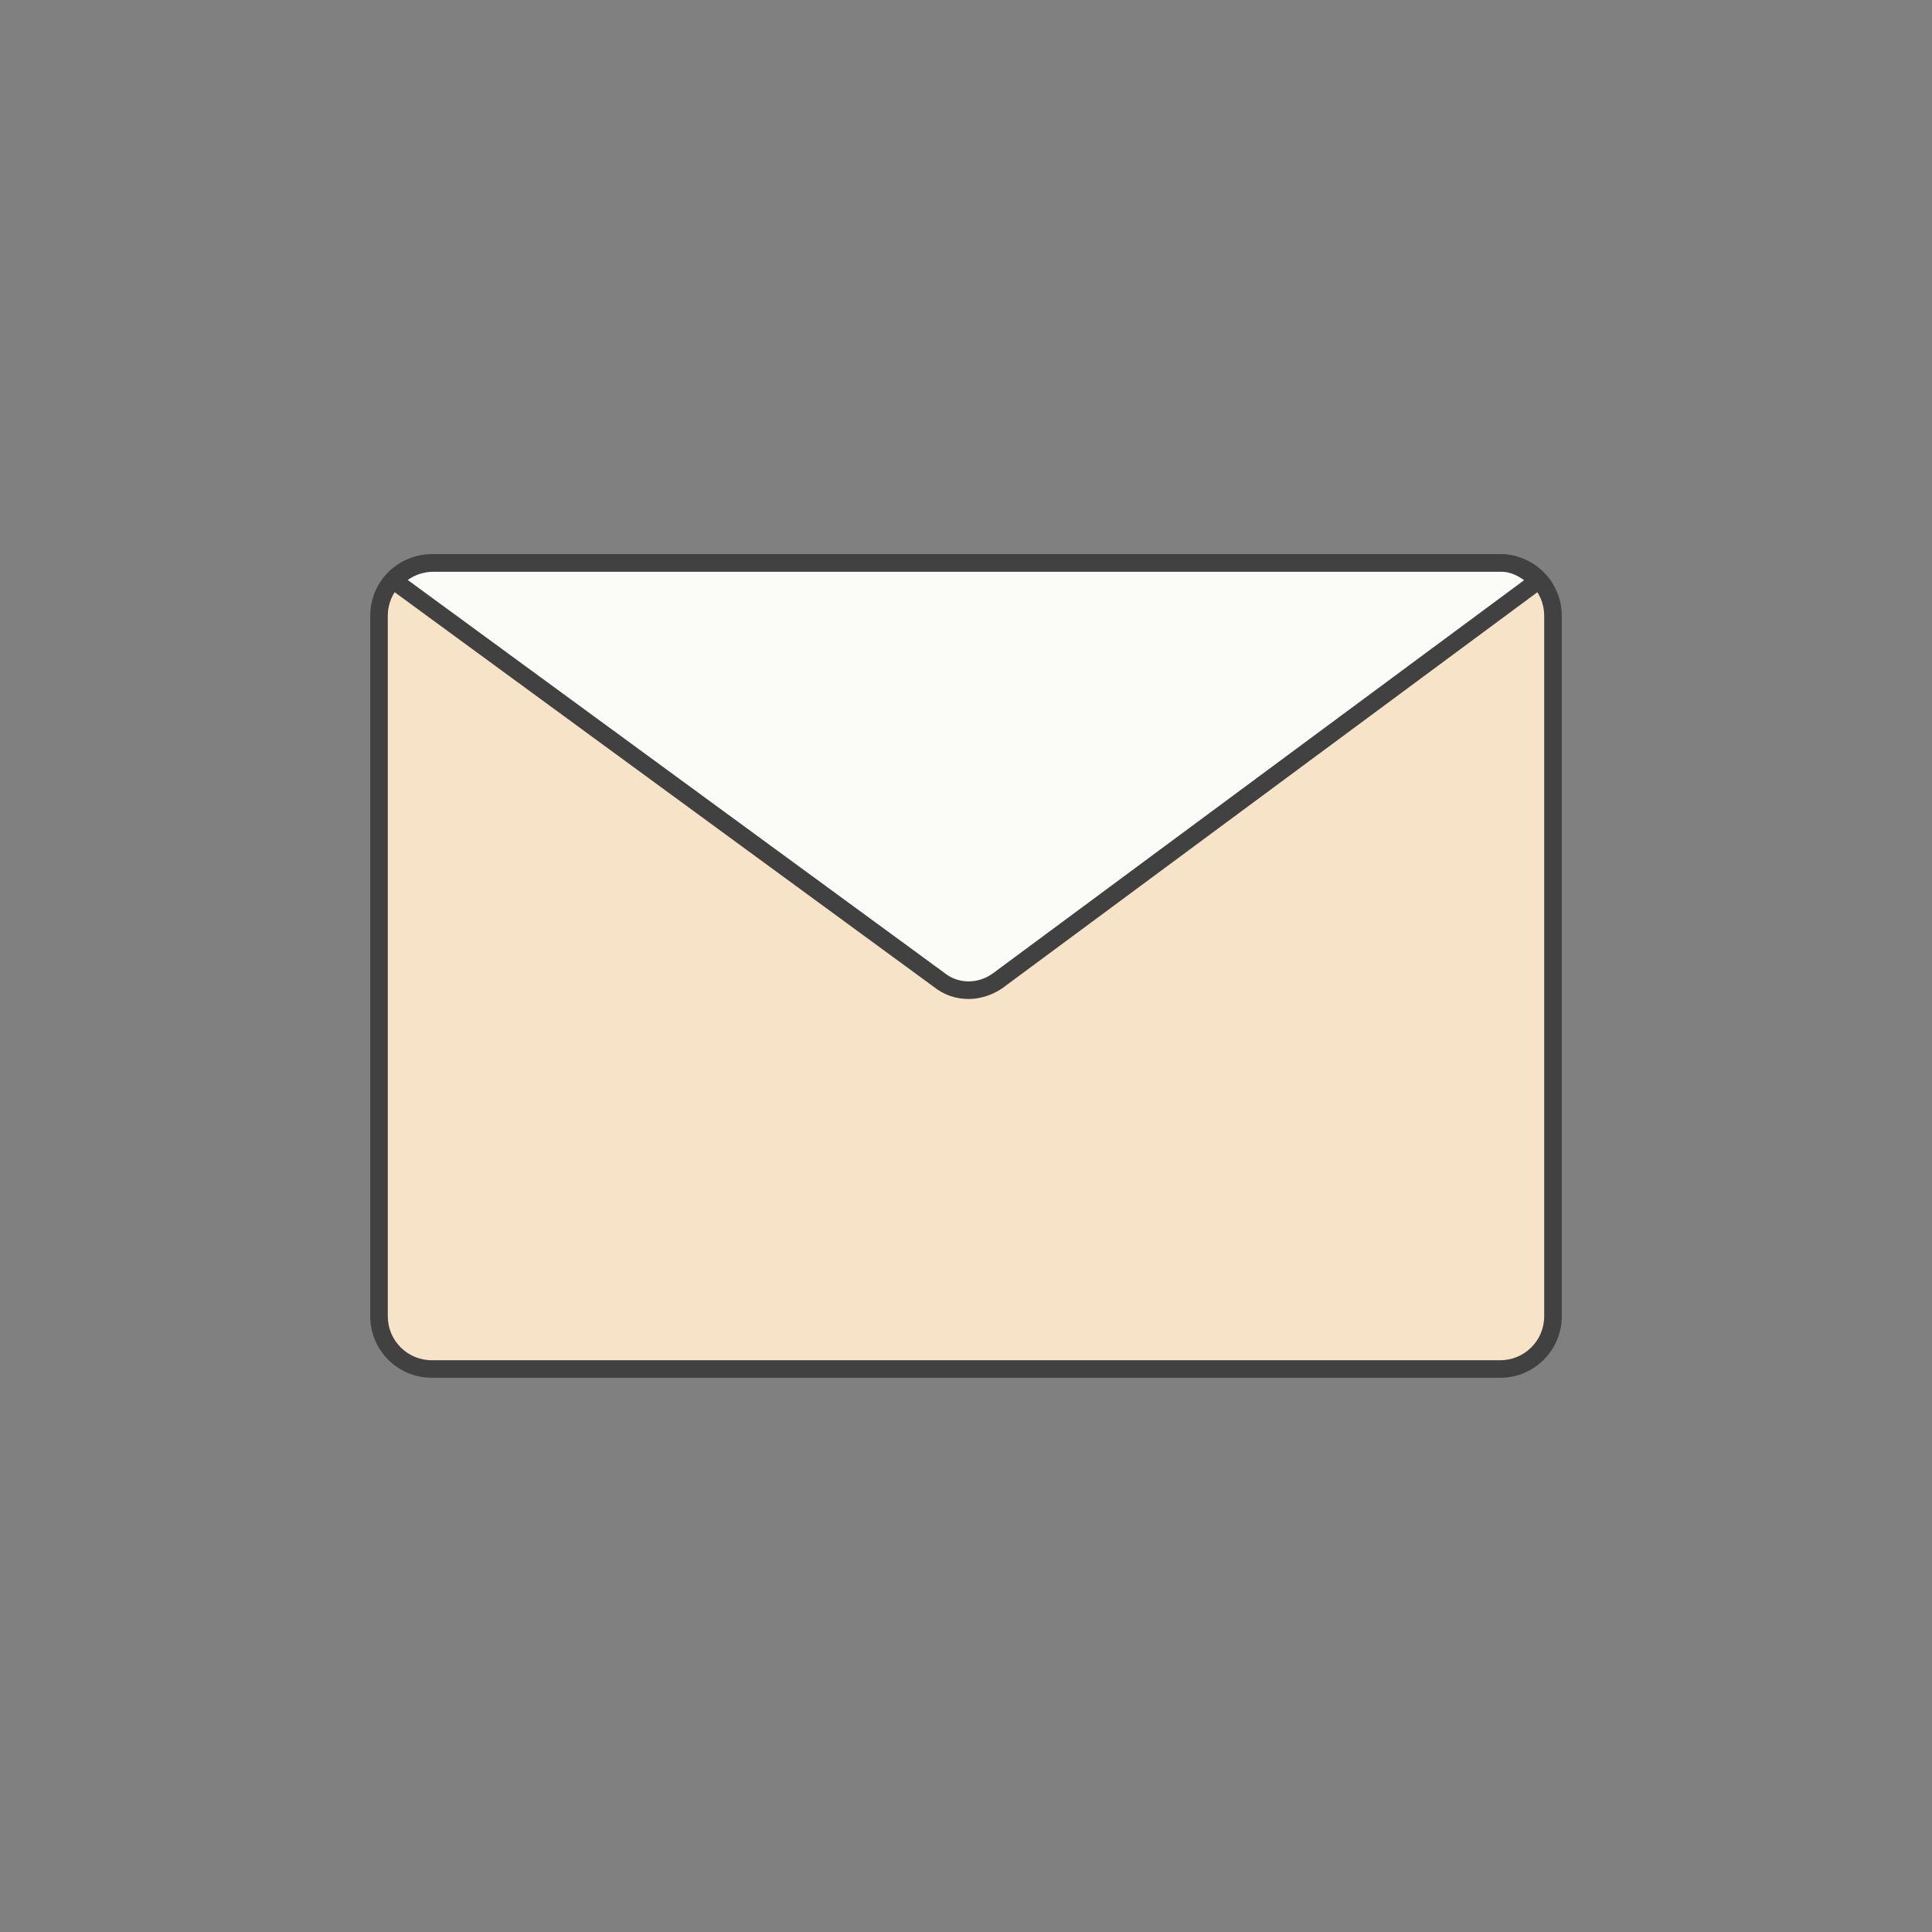 <svg viewBox="0 0 110 110" xmlns="http://www.w3.org/2000/svg" data-name="Layer 1" id="uuid-de4ebbfd-13ac-4add-9960-c32d705d54d4">
  <rect x="0" y="0" width="110" height="110" fill="#808080" stroke="none"/>
  <g>
    <rect style="fill: #f7e4c8; stroke-width: 0px;" ry="3" rx="3" height="45.891" width="66.841" y="32.055" x="21.58"></rect>
    <path style="fill: #414141; stroke-width: 0px;" d="M85.42,78.445H24.579c-1.93,0-3.5-1.57-3.5-3.5v-39.891c0-1.93,1.57-3.5,3.5-3.5h60.841c1.93,0,3.5,1.57,3.5,3.5v39.891c0,1.93-1.57,3.5-3.5,3.5ZM24.579,32.555c-1.379,0-2.5,1.122-2.5,2.5v39.891c0,1.379,1.121,2.5,2.5,2.5h60.841c1.379,0,2.5-1.121,2.5-2.5v-39.891c0-1.378-1.121-2.5-2.5-2.5H24.579Z"></path>
  </g>
  <g>
    <path style="fill: #fbfbf7; stroke-width: 0px;" d="M87.575,33.065l-30.82,22.81c-1.01.68-2.33.69-3.28-.08l-31.05-22.73c.55-.62,1.35-1.01,2.24-1.01h60.84c.8,0,1.534.477,2.07,1.01Z"></path>
    <path style="fill: #414141; stroke-width: 0px;" d="M55.132,56.877c-.709,0-1.403-.233-1.972-.694l-31.474-23.039.364-.411c.664-.749,1.617-1.178,2.614-1.178h60.84c1.04,0,1.892.628,2.423,1.155l.413.41-31.288,23.157c-.597.401-1.265.601-1.921.601ZM23.214,33.022l30.556,22.369c.771.623,1.85.646,2.706.069l30.299-22.425c-.343-.25-.789-.48-1.27-.48H24.665c-.523,0-1.031.167-1.451.468Z"></path>
  </g>
</svg>